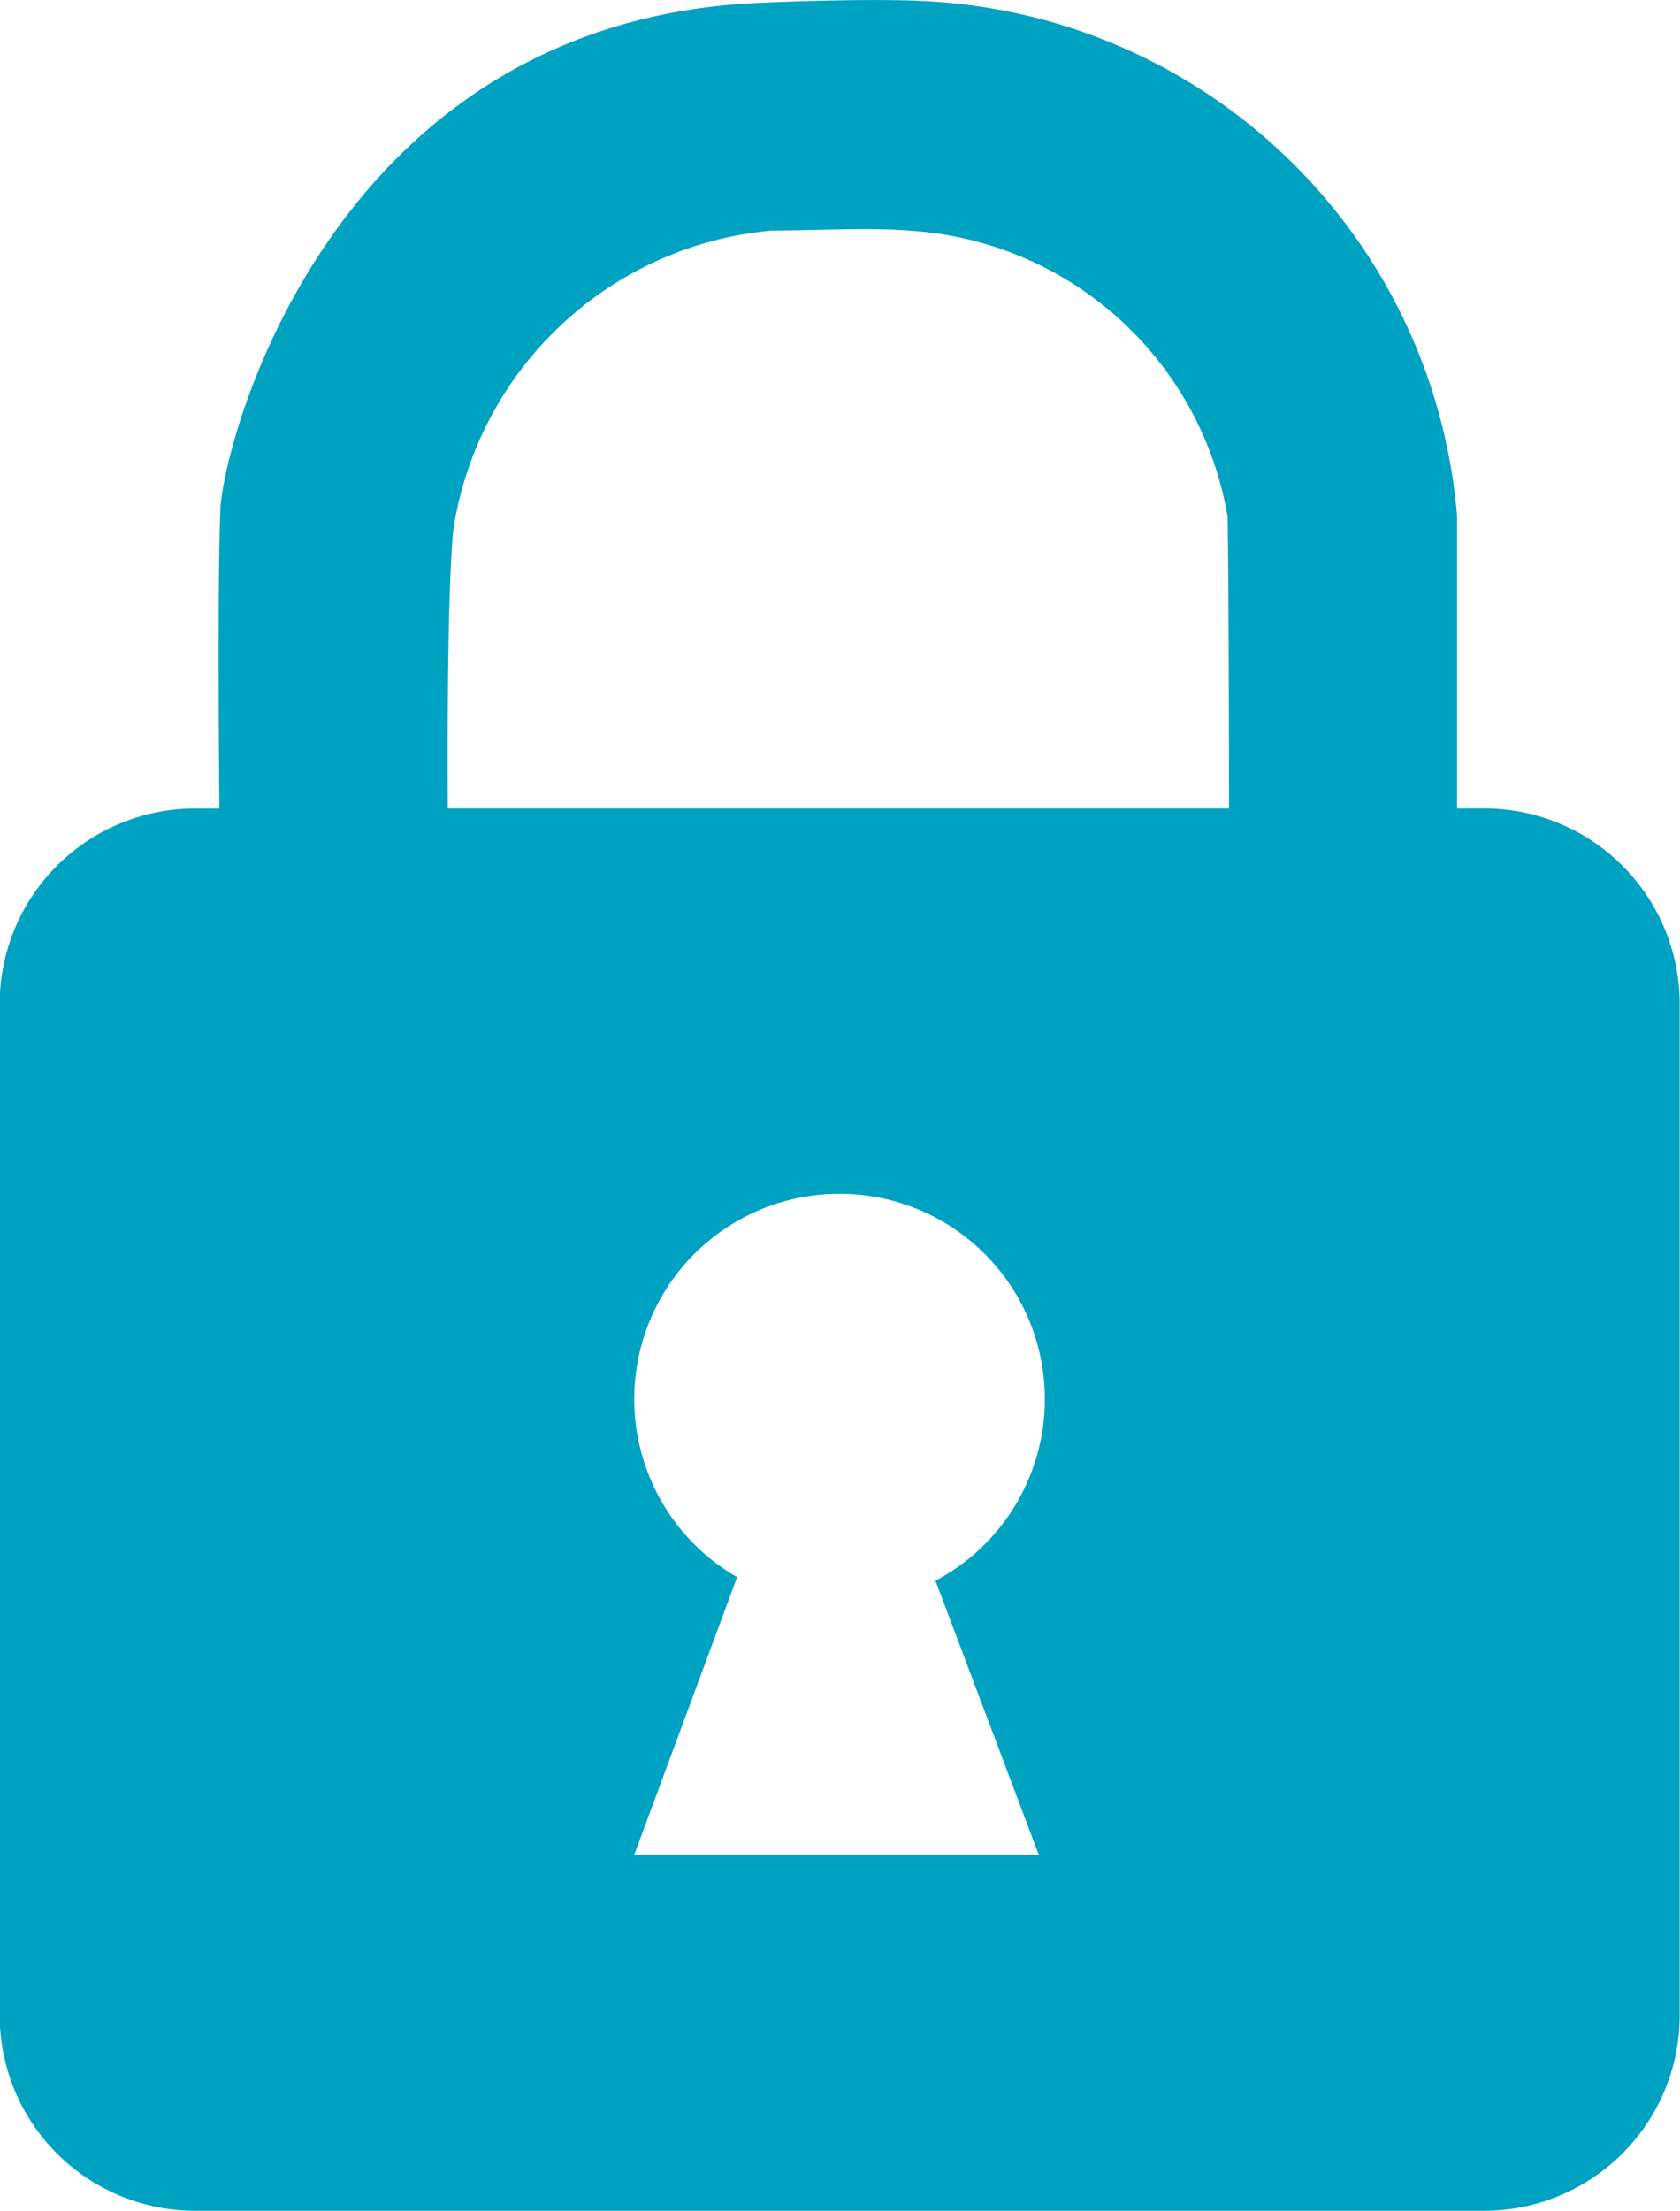 <?xml version="1.0" encoding="UTF-8"?>
<svg xmlns="http://www.w3.org/2000/svg" width="26.26" height="34.544" viewBox="0 0 26.26 34.544">
  <path id="padlock" d="M301.8,69.972h-.424v-4.56a8.778,8.778,0,0,0-8.236-8.05c-.675-.045-2.03-.009-2.706.024-6.675.316-8.346,6.884-8.389,7.911-.04.975-.029,3.188-.016,4.676h-.405a3.055,3.055,0,0,0-3.029,3.049V88.829a3.055,3.055,0,0,0,3.049,3.055H301.8a3.055,3.055,0,0,0,3.055-3.055V73.021A3.055,3.055,0,0,0,301.8,69.972Zm-6.96,16.358h-6.329l1.611-4.347a3.209,3.209,0,1,1,3.1.056ZM285.6,69.972c-.008-1.405,0-3.454.085-4.352a5.536,5.536,0,0,1,4.978-4.677c.531,0,1.594-.05,2.125,0a5.376,5.376,0,0,1,5,4.469c.017.951.021,3.1.023,4.56Z" transform="translate(-278.6 -57.34)" fill="#00a2c1"></path>
</svg>
